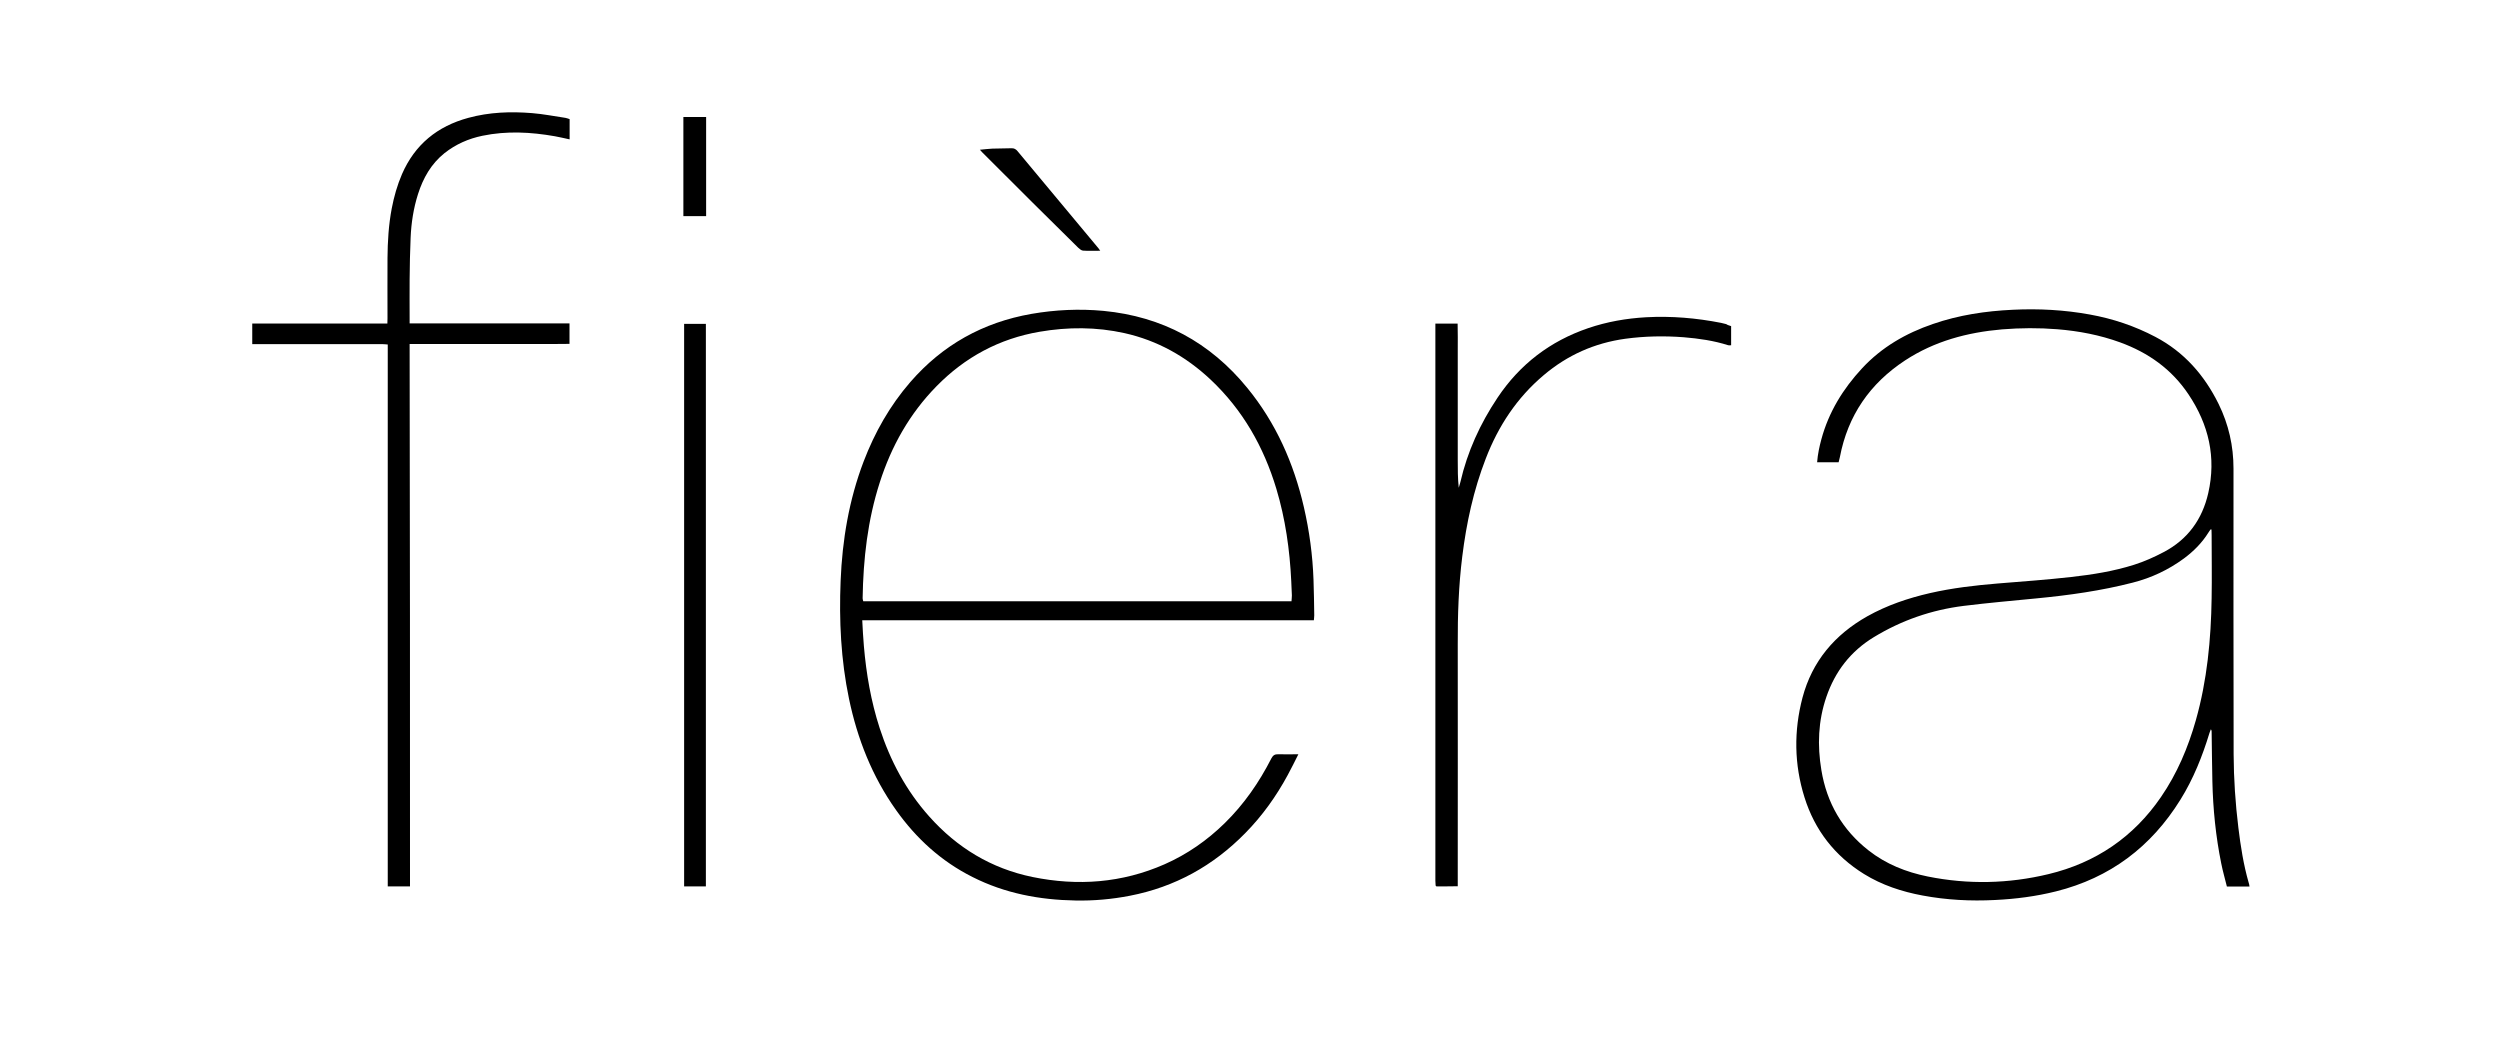 <?xml version="1.0" encoding="utf-8"?>
<!-- Generator: Adobe Illustrator 27.7.0, SVG Export Plug-In . SVG Version: 6.00 Build 0)  -->
<svg version="1.1" id="Layer_1" xmlns="http://www.w3.org/2000/svg" xmlns:xlink="http://www.w3.org/1999/xlink" x="0px" y="0px"
	 viewBox="0 0 2000 831" style="enable-background:new 0 0 2000 831;" xml:space="preserve">
<g>
	<path d="M1799.6,709.2c-6.2,0-11.9,0-18.1,0c-1.5-6.2-3.3-12.3-4.5-18.4c-4.4-21.7-6.6-43.6-7.1-65.7c-0.3-13.3-0.4-26.7-0.6-40
		c0-0.5-0.1-1-0.6-1.7c-0.4,1-0.8,1.9-1.1,2.9c-5.7,18.7-12.9,36.8-23.3,53.5c-23.4,37.7-56.3,62.5-99.5,73.3
		c-16,4-32.3,6.1-48.8,6.9c-19.5,1-38.8,0-58-3.6c-16.6-3.1-32.4-8.3-46.8-17.2c-23.4-14.5-39.4-35.1-47.6-61.3
		c-8.3-26.4-8.6-53.2-1.6-79.8c7.7-29.1,25.8-50.4,51.9-65.1c15.7-8.8,32.6-14.5,50-18.5c17.9-4.1,36-6.2,54.2-7.7
		c19.6-1.6,39.3-3,58.8-5.2c17-1.9,34-4.6,50.4-9.8c8.2-2.6,16-6.1,23.6-10.1c19.3-10.1,30.9-26.2,35.7-47.2
		c6.5-28.6,0.4-54.8-15.8-79c-13.5-20.2-32.2-33.4-54.7-41.6c-16.2-5.9-33-9.1-50.2-10.5c-14.8-1.2-29.5-1.1-44.3,0.1
		c-27.7,2.4-54,9.4-77.5,24.8c-28.2,18.5-45.9,44.2-52.2,77.4c-0.3,1.4-0.6,2.7-1,4.1c-5.8,0-11.3,0-17.2,0
		c0.5-6.5,1.8-12.5,3.4-18.4c5.9-21.8,17.3-40.3,32.6-56.8c15.7-16.9,35-28,56.6-35.4c20.8-7.2,42.3-10.4,64.1-11.4
		c20.6-1,41.1,0.1,61.4,3.8c18.4,3.3,36,9.2,52.5,17.9c23,12.1,39.2,30.6,50.6,53.7c8,16.3,11.9,33.5,11.9,51.7
		c0,76.2-0.1,152.3,0.1,228.5c0.1,19.7,1.4,39.3,3.8,58.8c1.8,14.8,4.1,29.5,8.2,43.8C1799.3,707.1,1799.4,707.9,1799.6,709.2z
		 M1769.2,423.6c-0.2,0-0.5-0.1-0.7-0.1c-0.6,0.9-1.3,1.7-1.8,2.6c-5.1,8.2-11.8,14.9-19.6,20.7c-12.4,9.1-26,15.5-40.9,19.3
		c-25.2,6.5-51,10.1-76.9,12.6c-19.5,1.9-38.9,3.6-58.3,6c-25.7,3.2-49.7,11.5-71.9,25c-18.6,11.3-31,27.4-38,47.8
		c-6.6,19.2-7.3,38.8-4,58.6c4.3,26.2,16.8,47.8,37.7,64.2c14,11,30.1,17.4,47.4,20.9c32.3,6.5,64.6,5.8,96.6-1.9
		c37.8-9.1,68-29.6,90-61.7c12.9-18.8,21.7-39.6,27.9-61.5c9-31.9,12.1-64.5,12.6-97.5c0.3-16.9,0-33.7,0-50.6
		C1769.2,426.6,1769.2,425.1,1769.2,423.6z"/>
	<path d="M1038.7,603.4c-3.1,6.2-5.7,11.4-8.5,16.6c-9.2,17-20.4,32.7-34,46.5c-25.6,26.1-56.2,43.1-92.3,50.1
		c-14.4,2.8-29,4.1-43.6,3.8c-28.7-0.5-56.4-5.7-82.3-18.8c-25.1-12.6-45.1-30.9-61.2-53.6c-19.1-26.9-30.9-56.9-37.6-89
		c-6.5-31.1-8-62.7-6.7-94.3c1.3-32.7,6.7-64.8,18.4-95.5c8.9-23.3,21-44.7,37.4-63.6c25.8-29.7,58.1-47.7,96.9-54.5
		c19.1-3.3,38.3-4.2,57.6-2.4c46.9,4.5,85.2,25.1,115,61.6c23,28.1,37.2,60.3,45.3,95.4c4.4,19.1,7,38.4,7.7,58
		c0.3,9.5,0.5,19.1,0.6,28.6c0,1.1-0.2,2.2-0.3,3.9c-12.2,0.1-24.2,0-36.3,0c-12,0-23.9,0-35.9,0c-12.1,0-24.2,0-36.3,0
		c-12,0-23.9,0-35.9,0c-12.1,0-24.2,0-36.3,0c-12,0-23.9,0-35.9,0c-12.1,0-24.2,0-36.3,0c-12,0-23.9,0-35.9,0c-12.1,0-24.2,0-36.3,0
		c-11.9,0-23.8,0-36.2,0c0.4,7.3,0.7,14,1.3,20.6c1.9,22.3,5.7,44.3,12.6,65.6c8.5,26.2,21.2,50.1,39.7,70.8
		c22.3,25,49.6,41.6,82.6,48.4c36.2,7.4,71.6,4.8,105.7-10.2c18.1-8,34-19.1,48.1-32.9c15.4-15.1,27.5-32.6,37.3-51.8
		c1.3-2.5,2.8-3.4,5.5-3.3C1027.6,603.6,1032.6,603.4,1038.7,603.4z M1033.2,481c0.1-1.7,0.3-3.2,0.3-4.7c-0.1-3.8-0.4-7.6-0.5-11.4
		c-1.2-25.1-4.7-49.8-11.9-73.8c-10.1-33.6-26.9-63.2-52.6-87.4c-19.7-18.5-42.5-31.3-68.9-37.2c-22.5-5-45.2-5-67.9-1.1
		c-32.2,5.5-59.7,20.3-82.5,43.6c-21.5,21.9-36.1,47.9-45.4,77c-9.7,30.1-13.2,61.1-13.7,92.6c0,0.8,0.3,1.6,0.5,2.4
		C804.6,481,918.7,481,1033.2,481z"/>
	<path d="M328,709.1c-6.1,0-11.8,0-17.8,0c0-144.5,0-288.8,0-433.5c-1.6-0.1-3-0.3-4.3-0.3c-32.4,0-64.7,0-97.1,0c-2.2,0-4.4,0-7,0
		c0-5.6,0-10.7,0-16.5c12,0,23.9,0,35.8,0c12,0,23.9,0,35.9,0c12,0,23.9,0,36.4,0c0.1-1.5,0.1-2.9,0.1-4.2c0-16-0.1-32,0-48.1
		c0.1-13.4,0.9-26.7,3.4-39.8c1.8-9.4,4.4-18.6,8.2-27.4c10.3-23.7,28.3-38.3,53-45c16.8-4.6,33.9-5.2,51.1-3.8
		c8.9,0.7,17.8,2.5,26.7,3.8c1.1,0.2,2.1,0.6,3.3,1c0,5.4,0,10.6,0,16.2c-4.2-0.9-7.9-1.8-11.8-2.5c-19.3-3.4-38.6-4.4-57.9-0.4
		c-11.2,2.3-21.4,6.8-30.4,13.9c-10.7,8.6-17.1,19.9-21.2,32.8c-3.6,11.3-5.4,23-5.9,34.8c-0.5,11.2-0.7,22.5-0.8,33.7
		c-0.1,10.1,0,20.2,0,30.3c0,1.4,0,2.7,0,4.6c42.8,0,85.3,0,127.9,0c0,5.6,0,10.7,0,16.4c-10.8,0.2-21.4,0.1-32.1,0.1
		c-10.6,0-21.1,0-31.7,0c-10.7,0-21.4,0-32.1,0c-10.5,0-21,0-32,0C328,420.1,328,564.5,328,709.1z"/>
	<path d="M1384.9,260.9c0,1.6,0,3,0,4.3c0,3.6,0,7.3,0,11c-1,0-1.7,0.2-2.3,0c-11.6-3.7-23.5-5.4-35.6-6.4
		c-15.6-1.2-31.2-0.9-46.7,1.2c-24.7,3.4-46.4,13.1-65.3,29.1c-21.5,18.1-36.4,40.8-46.4,66.8c-9.8,25.3-15.5,51.6-18.8,78.4
		c-2.9,23.3-3.7,46.7-3.6,70.2c0.1,61,0,121.9,0,182.9c0,3.4,0,6.7,0,10.6c-3,0-5.9,0.1-8.8,0.1c-2.8,0-5.6,0-8.3,0
		c-0.2-0.2-0.4-0.3-0.4-0.4c-0.1-0.1-0.2-0.2-0.2-0.3c-0.1-1.3-0.2-2.5-0.2-3.8c0-148.5,0-296.9,0-445.7c6.1,0,11.6,0,17.8,0
		c0.2,7.2,0.1,14.5,0.1,21.7c0,7.3,0,14.6,0,21.9s0,14.6,0,21.9s0,14.6,0,21.9c0,7.3,0,14.6,0,21.9c0,7.3,0,14.5,0.8,22
		c0.4-1.5,0.9-3,1.3-4.5c5.6-24.4,15.8-46.7,29.7-67.5c17.9-26.8,42.1-45.3,72.6-55.7c15-5.1,30.4-7.8,46.3-8.7
		c20.2-1.1,40.2,0.6,60,4.5c1.4,0.3,2.7,0.6,4.1,1C1381.9,260,1383.1,260.3,1384.9,260.9z"/>
	<path d="M547.3,259.1c5.9,0,11.5,0,17.4,0c0,150.1,0,299.9,0,450c-5.7,0-11.4,0-17.4,0C547.3,559.1,547.3,409.2,547.3,259.1z"/>
	<path d="M880.2,200.6c-5.2,0-9.5,0.2-13.8-0.1c-1.3-0.1-2.7-1.3-3.8-2.3c-11.8-11.6-23.6-23.3-35.4-35
		c-13.7-13.7-27.5-27.4-41.2-41.1c-0.6-0.6-1.1-1.2-2.1-2.3c3.7-0.3,6.8-0.8,10-0.9c5.1-0.2,10.1-0.1,15.2-0.3
		c2.2-0.1,3.6,0.7,5,2.4c21.1,25.4,42.3,50.7,63.4,76.1C878.3,197.9,878.9,198.8,880.2,200.6z"/>
	<path d="M546.7,93.6c6.2,0,12.1,0,18.2,0c0,26.5,0,52.8,0,79.3c-6.1,0-12.1,0-18.2,0C546.7,146.4,546.7,120.2,546.7,93.6z"/>
</g>
</svg>
